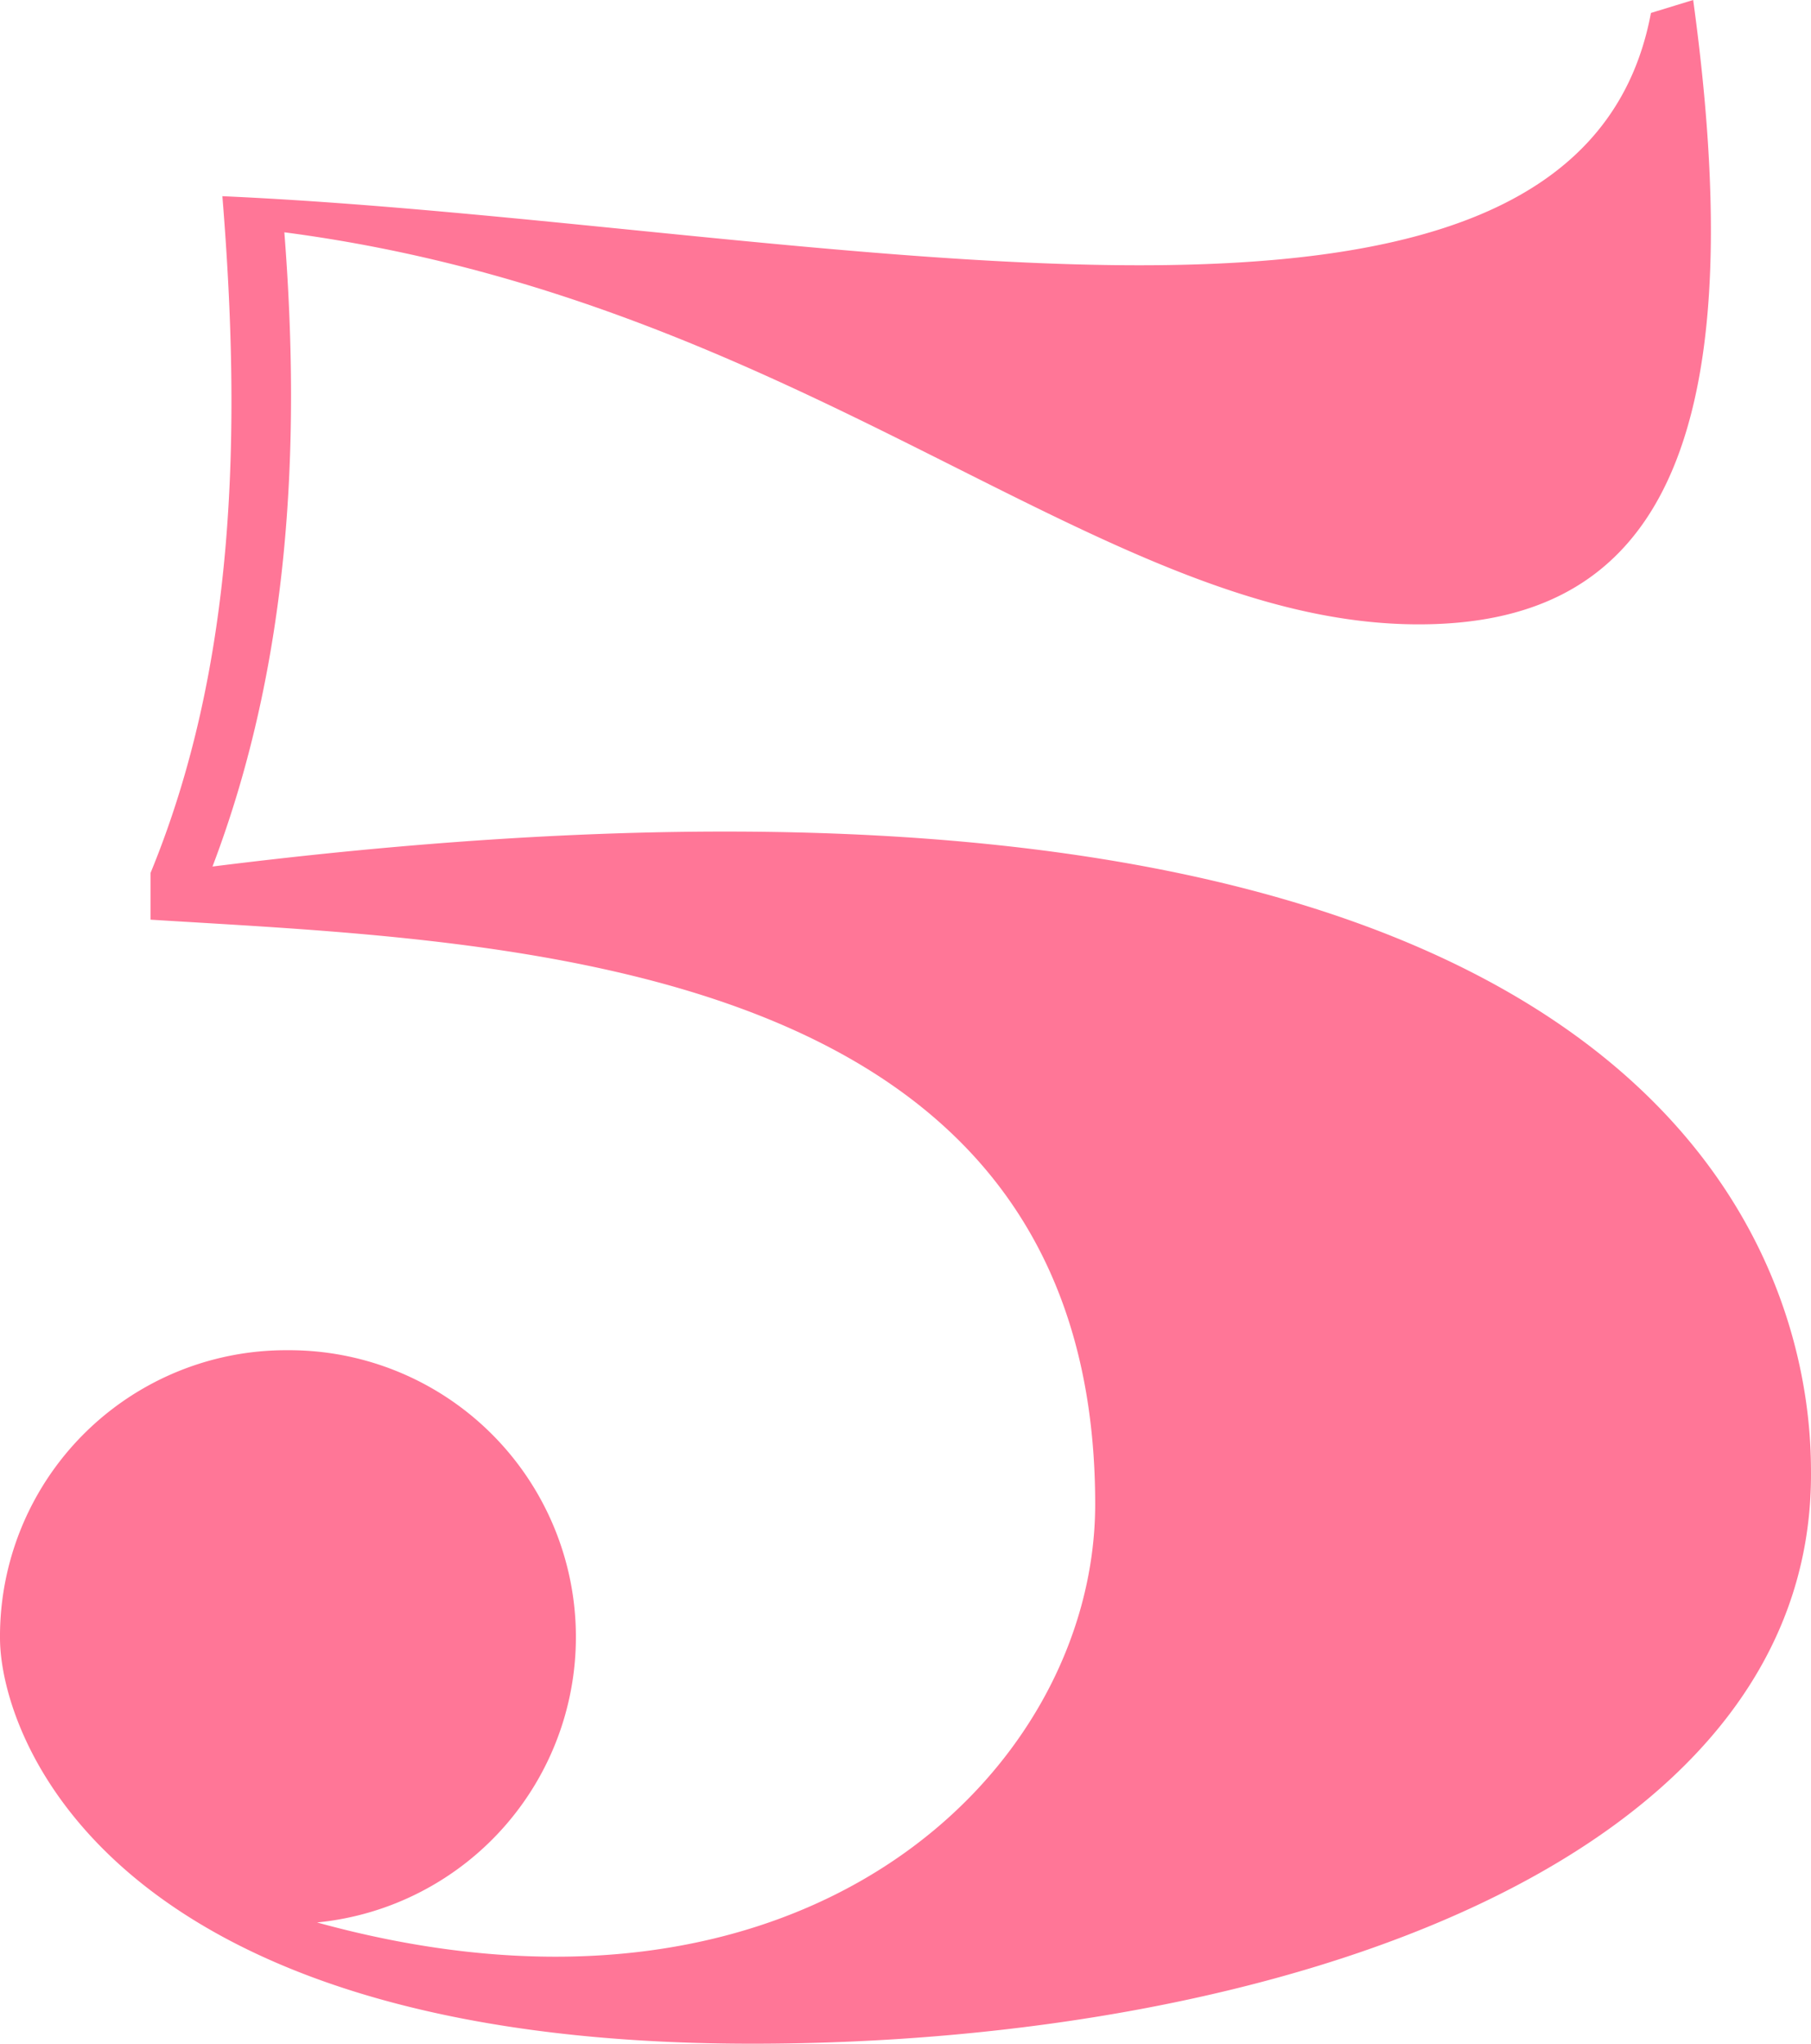<svg xmlns="http://www.w3.org/2000/svg" viewBox="0 0 53.18 60"><g data-name="Layer 2"><g data-name="Gingerbread House Holiday Card"><g data-name="Window 5"><path d="M4.42 25.63C6.91 19.58 7.1 12.77 6.53 5.76c17.37.77 39.74 6.43 41.95-5.38L49.72 0c1.92 14-1.63 18.33-8.06 18.33-9.31 0-17.95-9.5-33.31-11.51.48 6.14.19 12.57-2.11 18.62C53 19.58 53.18 40.6 53.18 43.29 53.18 54.62 37.63 60 22.08 60 3.07 60 0 50.88 0 48.09a8.4 8.4 0 018.45-8.45 8.42 8.42 0 01.86 16.8c14.3 3.94 22.85-4.44 22.85-12.28C32.16 28 14.78 27.65 4.42 27z" fill="#ff7697" data-name="5"/></g></g></g></svg>